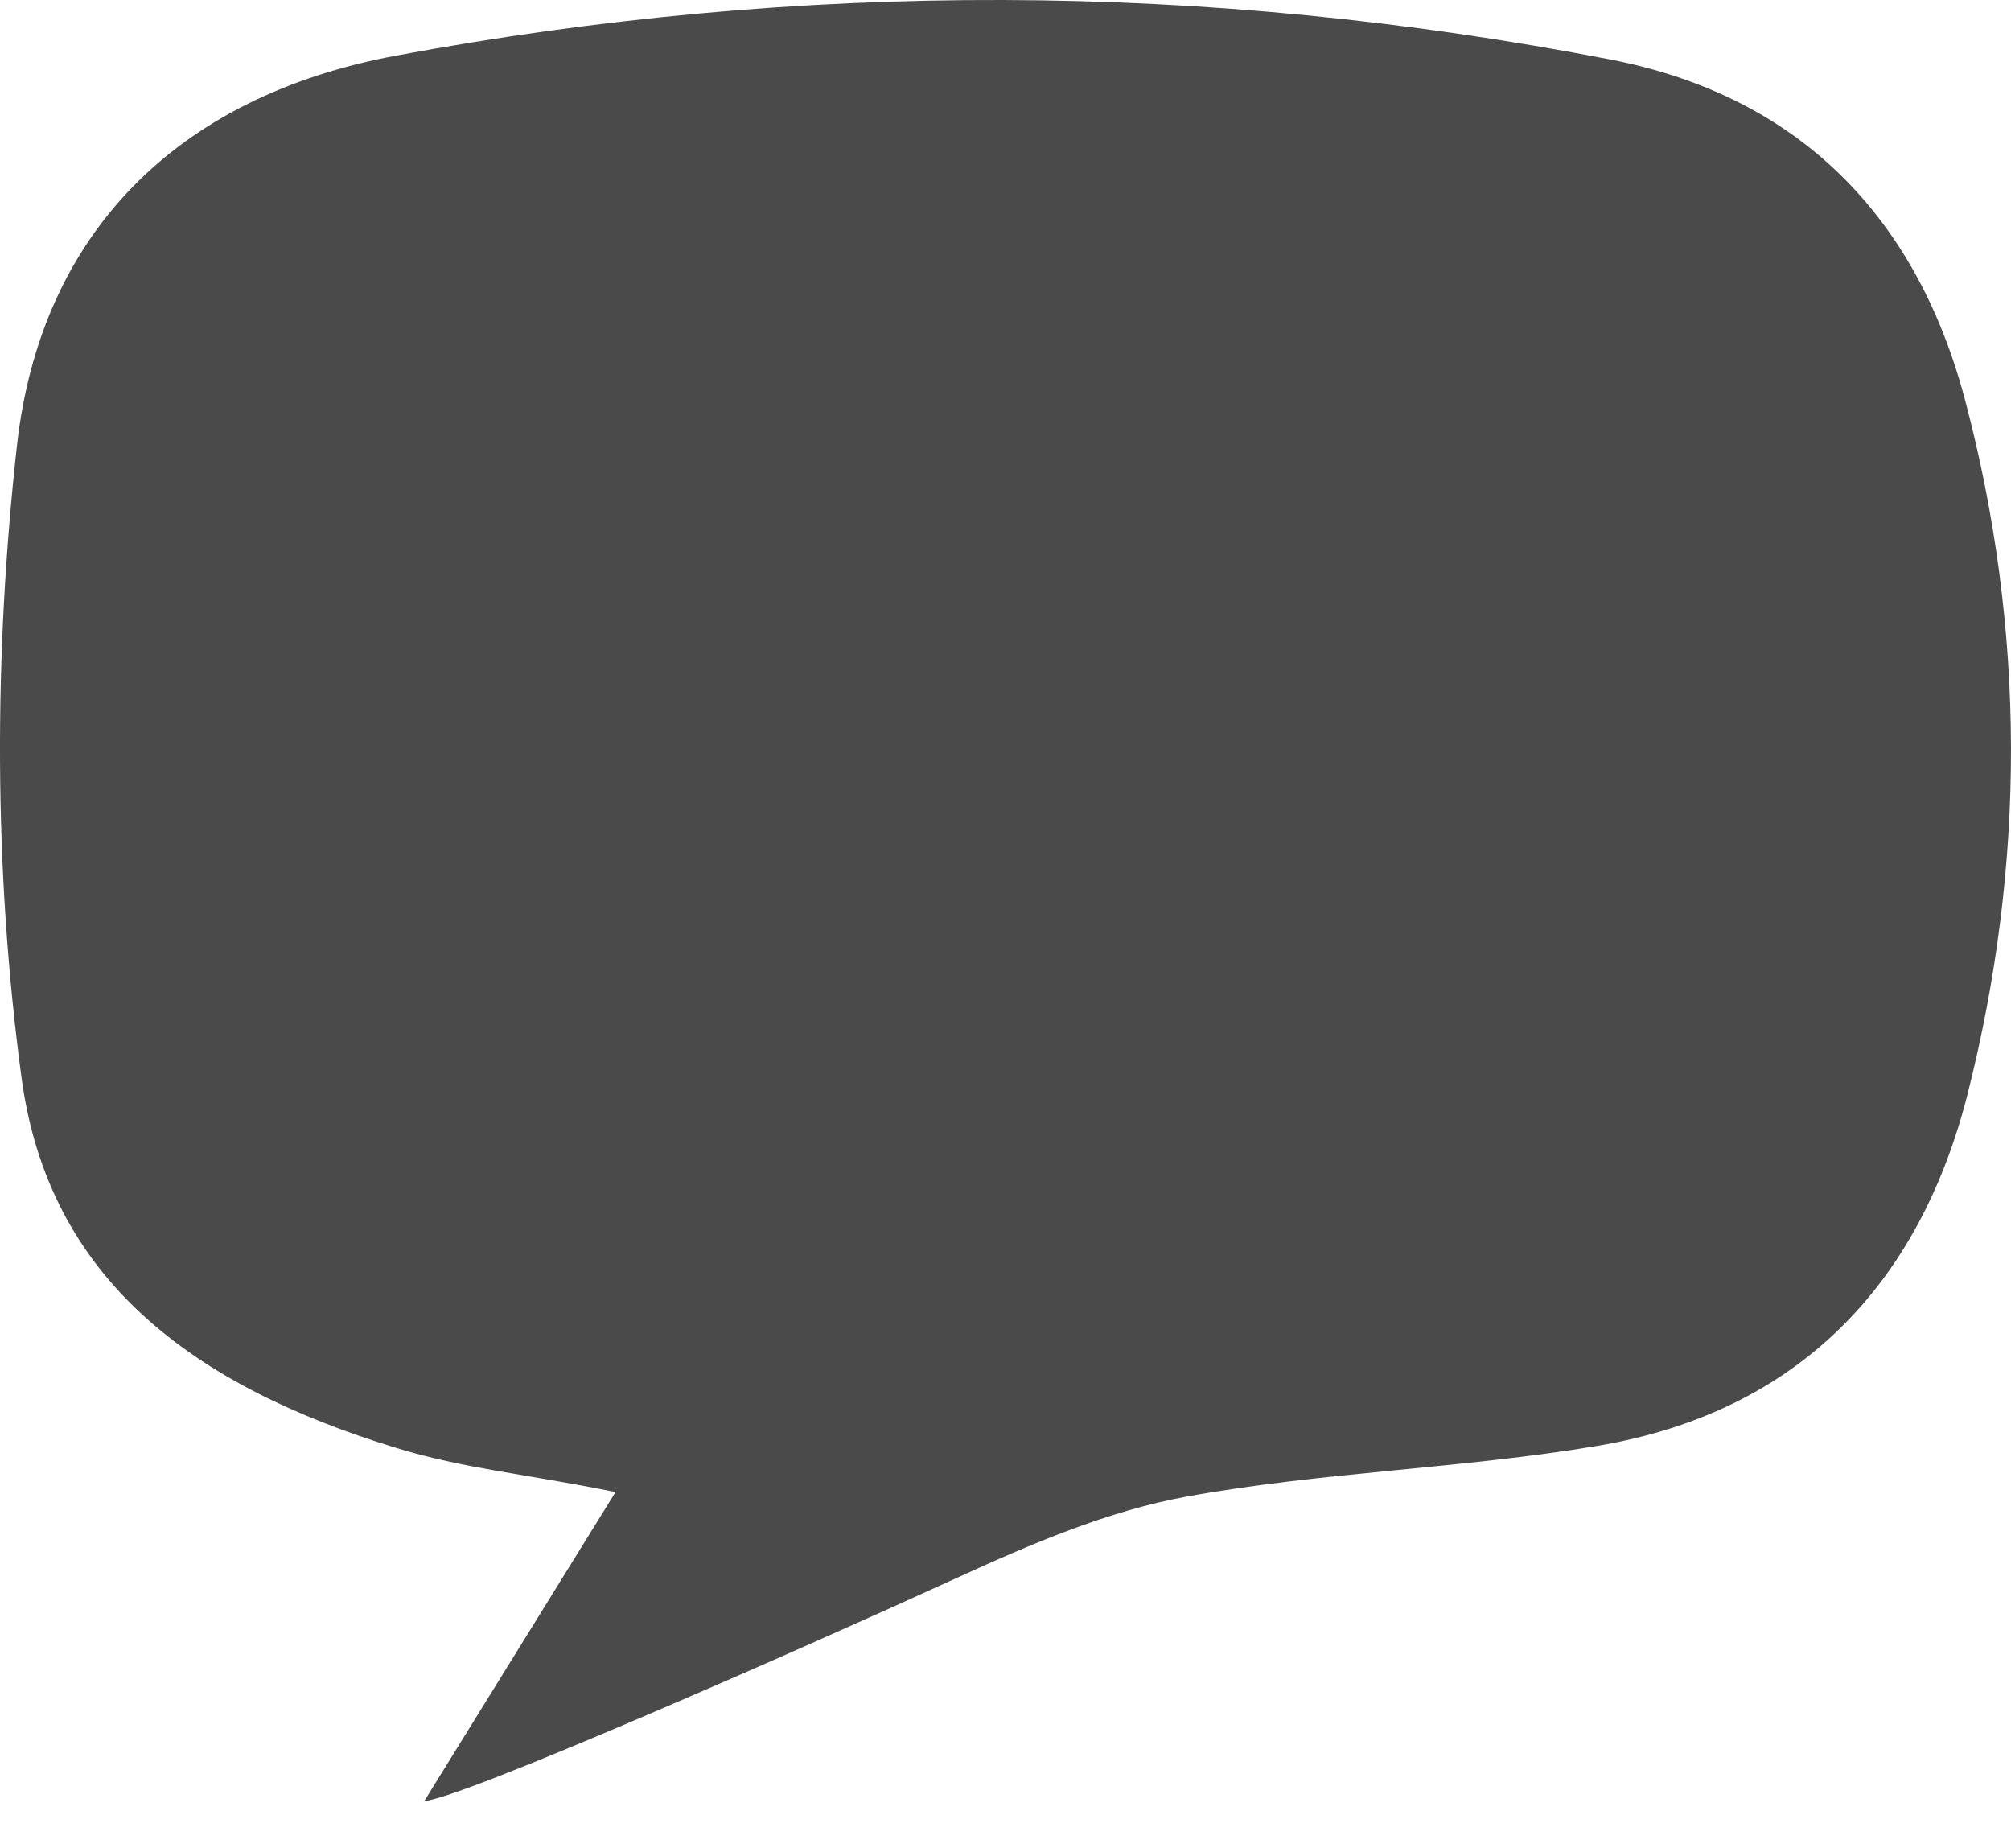 
<svg width="37px" height="34px" viewBox="0 0 37 34" version="1.1" xmlns="http://www.w3.org/2000/svg" xmlns:xlink="http://www.w3.org/1999/xlink">
    <!-- Generator: Sketch 50.2 (55047) - http://www.bohemiancoding.com/sketch -->
    <desc>Created with Sketch.</desc>
    <defs></defs>
    <g id="Symbols" stroke="none" stroke-width="1" fill="none" fill-rule="evenodd">
        <g id="side-nav-ALT" transform="translate(-24, -618)" fill="#4A4A4A">
            <g id="let's-talk" transform="translate(0, 618)">
                <path d="M31.806,33.132 C33.043,31.133 34.077,29.463 35.325,27.448 C33.646,27.108 32.544,27.02 31.287,26.635 C27.549,25.491 24.898,23.534 24.397,19.833 C23.881,16.011 23.884,12.032 24.312,8.195 C24.746,4.305 27.246,1.776 31.278,1.025 C38.734,-0.363 46.183,-0.343 53.626,1.094 C57.134,1.772 59.273,4.024 60.155,7.36 C61.274,11.587 61.274,15.895 60.199,20.134 C59.306,23.652 57.06,25.979 53.398,26.597 C50.898,27.017 48.336,27.077 45.843,27.529 C44.375,27.795 42.944,28.413 41.573,29.041 C38.813,30.306 32.519,33.08 31.806,33.132" id="Fill-1"></path>
            </g>
        </g>
    </g>
</svg>